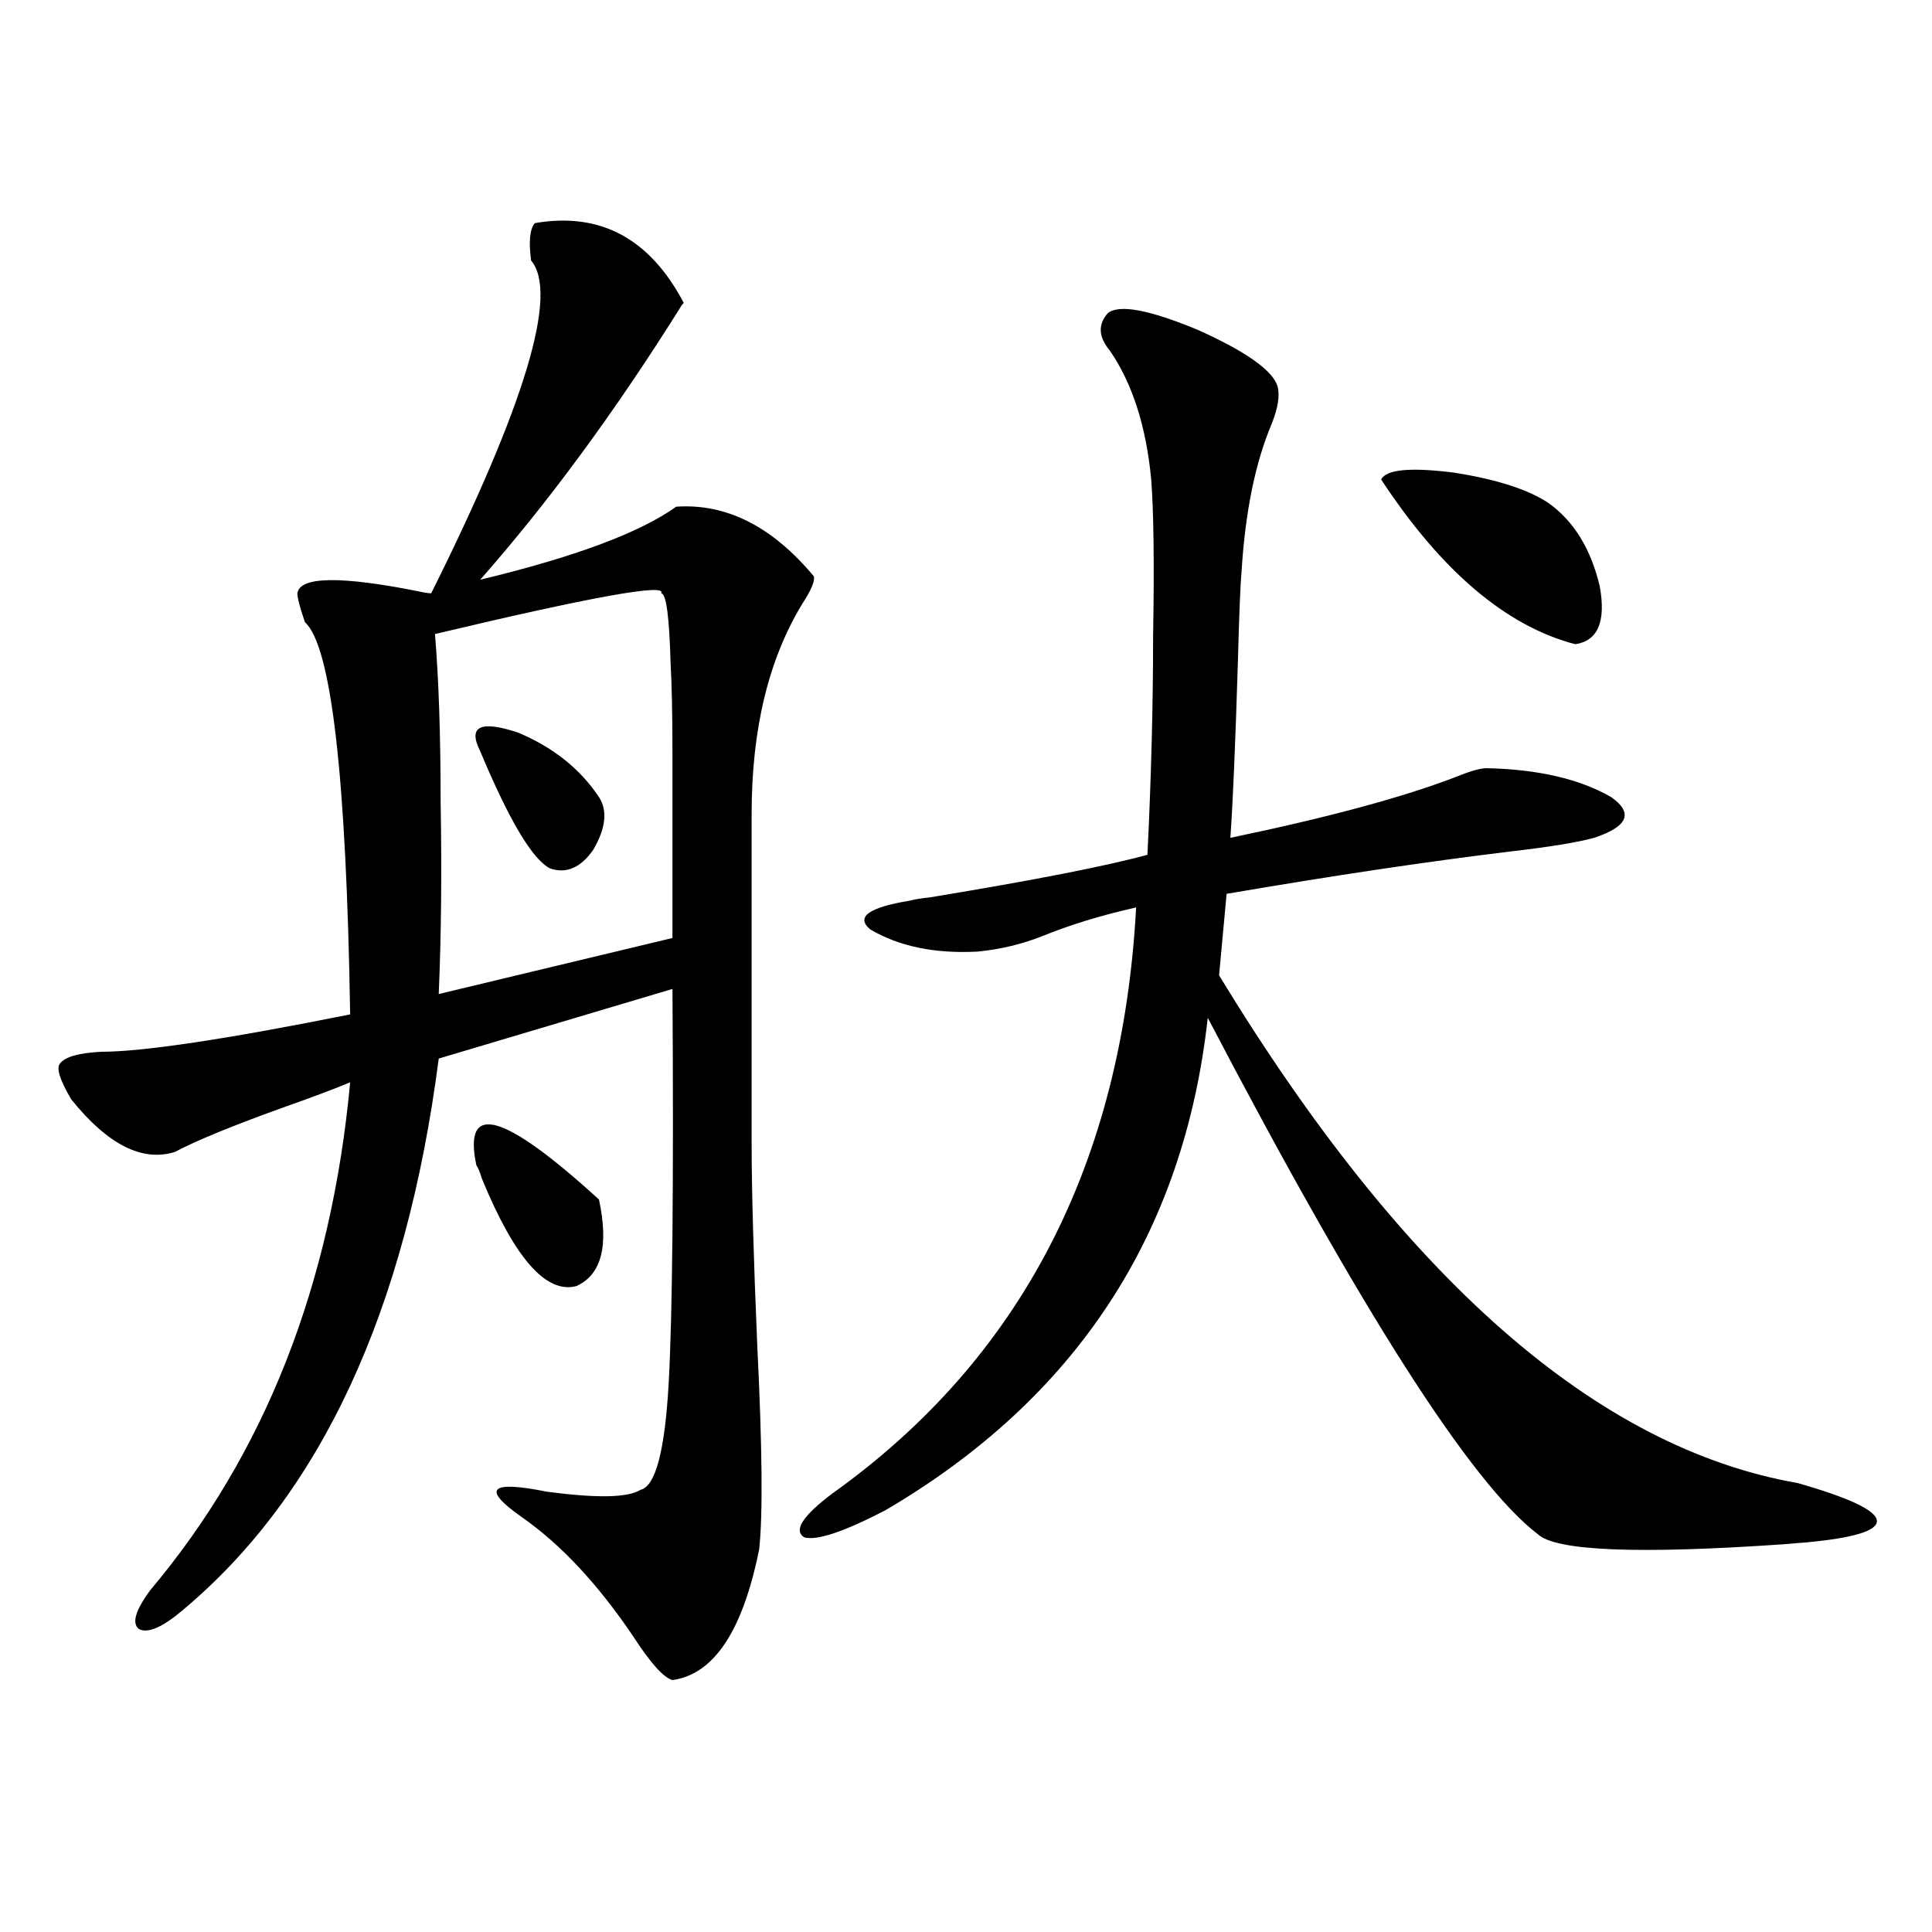 <?xml version="1.0" encoding="utf-8"?>
<!-- Generator: Adobe Illustrator 16.0.0, SVG Export Plug-In . SVG Version: 6.00 Build 0)  -->
<!DOCTYPE svg PUBLIC "-//W3C//DTD SVG 1.1//EN" "http://www.w3.org/Graphics/SVG/1.1/DTD/svg11.dtd">
<svg version="1.1" id="图层_1" xmlns="http://www.w3.org/2000/svg" xmlns:xlink="http://www.w3.org/1999/xlink" x="0px" y="0px"
	 width="1000px" height="1000px" viewBox="0 0 1000 1000" enable-background="new 0 0 1000 1000" xml:space="preserve">
<path d="M353.918,156.793c-0.655,0.59-1.311,1.469-1.951,2.637c-33.825,53.915-68.291,100.785-103.412,140.625
	c48.779-11.714,82.59-24.308,101.461-37.793c26.006-1.758,49.755,10.259,71.218,36.035c0.641,2.349-1.311,7.031-5.854,14.063
	c-17.561,28.716-26.341,65.039-26.341,108.984v169.629c0,24.609,0.976,59.766,2.927,105.469
	c2.592,52.734,2.927,87.891,0.976,105.469c-8.46,42.188-23.414,64.737-44.877,67.676c-4.558-1.181-11.387-8.789-20.487-22.852
	c-18.216-26.944-37.407-47.461-57.56-61.523c-20.822-14.64-16.585-19.034,12.683-13.184c26.006,3.516,42.271,3.228,48.779-0.879
	c7.805-1.758,12.683-20.215,14.634-55.371s2.592-103.12,1.951-203.906l-120.973,36.035
	c-16.92,130.669-61.142,225.879-132.68,285.645c-10.411,8.789-17.896,12.003-22.438,9.668c-3.902-2.938-1.951-9.668,5.854-20.215
	c59.176-70.313,93.656-157.901,103.412-262.793c-8.46,3.516-20.167,7.91-35.121,13.184c-26.021,9.38-44.557,17.001-55.608,22.852
	C73.59,601.52,55.709,592.442,36.853,569c-5.854-9.956-7.805-16.108-5.854-18.457c2.592-3.516,9.756-5.562,21.463-6.152
	c21.463,0,64.389-6.44,128.777-19.336c-1.951-123.047-9.756-190.723-23.414-203.027c-2.606-7.608-3.902-12.593-3.902-14.941
	c1.296-8.789,22.438-9.077,63.413-0.879c2.592,0.591,4.543,0.879,5.854,0.879c48.779-97.848,66.005-155.265,51.706-172.266
	c-1.311-9.957-0.655-16.397,1.951-19.336C310.657,109.634,336.357,123.395,353.918,156.793z M342.211,307.086
	c3.247-5.273-35.776,1.758-117.07,21.094c1.951,23.442,2.927,52.446,2.927,87.012c0.641,35.747,0.32,68.856-0.976,99.316
	l120.973-29.004c0-46.87,0-78.511,0-94.922c0-20.503-0.335-36.323-0.976-47.461C346.434,319.103,344.803,307.086,342.211,307.086z
	 M246.604,603.277c-7.164-33.398,13.979-27.534,63.413,17.578c5.198,24.032,1.296,38.974-11.707,44.824
	c-15.609,4.106-31.874-14.351-48.779-55.371C248.22,606.216,247.244,603.868,246.604,603.277z M248.555,388.824
	c-6.509-12.882,0-16.108,19.512-9.668c18.201,7.622,32.194,18.759,41.95,33.398c4.543,7.031,3.567,16.122-2.927,27.246
	c-6.509,9.38-13.993,12.606-22.438,9.668C275.536,444.786,263.509,424.571,248.555,388.824z M573.425,162.066
	c5.854-4.684,21.463-1.758,46.828,8.789c24.71,11.137,38.368,20.805,40.975,29.004c1.296,4.696,0.32,11.137-2.927,19.336
	c-8.46,19.926-13.658,45.126-15.609,75.586c-0.655,7.031-1.311,22.852-1.951,47.461c-1.311,42.778-2.606,73.251-3.902,91.406
	c50.73-10.547,89.754-21.094,117.07-31.641c7.149-2.925,12.348-4.395,15.609-4.395c26.661,0.591,48.124,5.575,64.389,14.941
	c11.707,8.212,8.78,15.243-8.78,21.094c-8.46,2.349-22.773,4.696-42.926,7.031c-43.581,5.273-92.681,12.606-147.313,21.973
	l-3.902,42.188c95.607,157.036,195.438,244.638,299.505,262.793c26.661,7.622,40.319,14.063,40.975,19.336
	c0.641,5.273-11.707,9.091-37.072,11.426c-0.655,0-4.237,0.302-10.731,0.879c-76.096,5.273-118.701,3.516-127.802-5.273
	c-34.48-26.367-91.385-115.425-170.728-267.188c-12.362,111.923-67.971,196.875-166.825,254.883
	c-21.463,11.138-35.456,15.82-41.95,14.063c-5.854-3.516-0.976-11.124,14.634-22.852c97.559-69.722,149.905-170.796,157.069-303.223
	c-18.216,4.106-34.48,9.091-48.779,14.941c-10.411,4.106-21.463,6.743-33.17,7.91c-22.118,1.181-40.654-2.637-55.608-11.426
	c-7.805-6.44-0.976-11.426,20.487-14.941c1.951-0.577,5.519-1.167,10.731-1.758c53.322-8.789,90.729-16.108,112.192-21.973
	c1.951-39.839,2.927-77.632,2.927-113.379c0.641-36.914,0.32-63.858-0.976-80.859c-2.606-27.535-9.756-49.796-21.463-66.797
	C568.547,174.371,568.212,167.93,573.425,162.066z M714.885,248.199c2.592-5.273,15.274-6.441,38.048-3.516
	c22.104,3.516,38.368,8.789,48.779,15.82c13.003,9.38,21.783,23.73,26.341,43.066c3.247,18.169-0.976,28.125-12.683,29.883
	C779.594,324.087,746.104,295.66,714.885,248.199z"/>
</svg>
